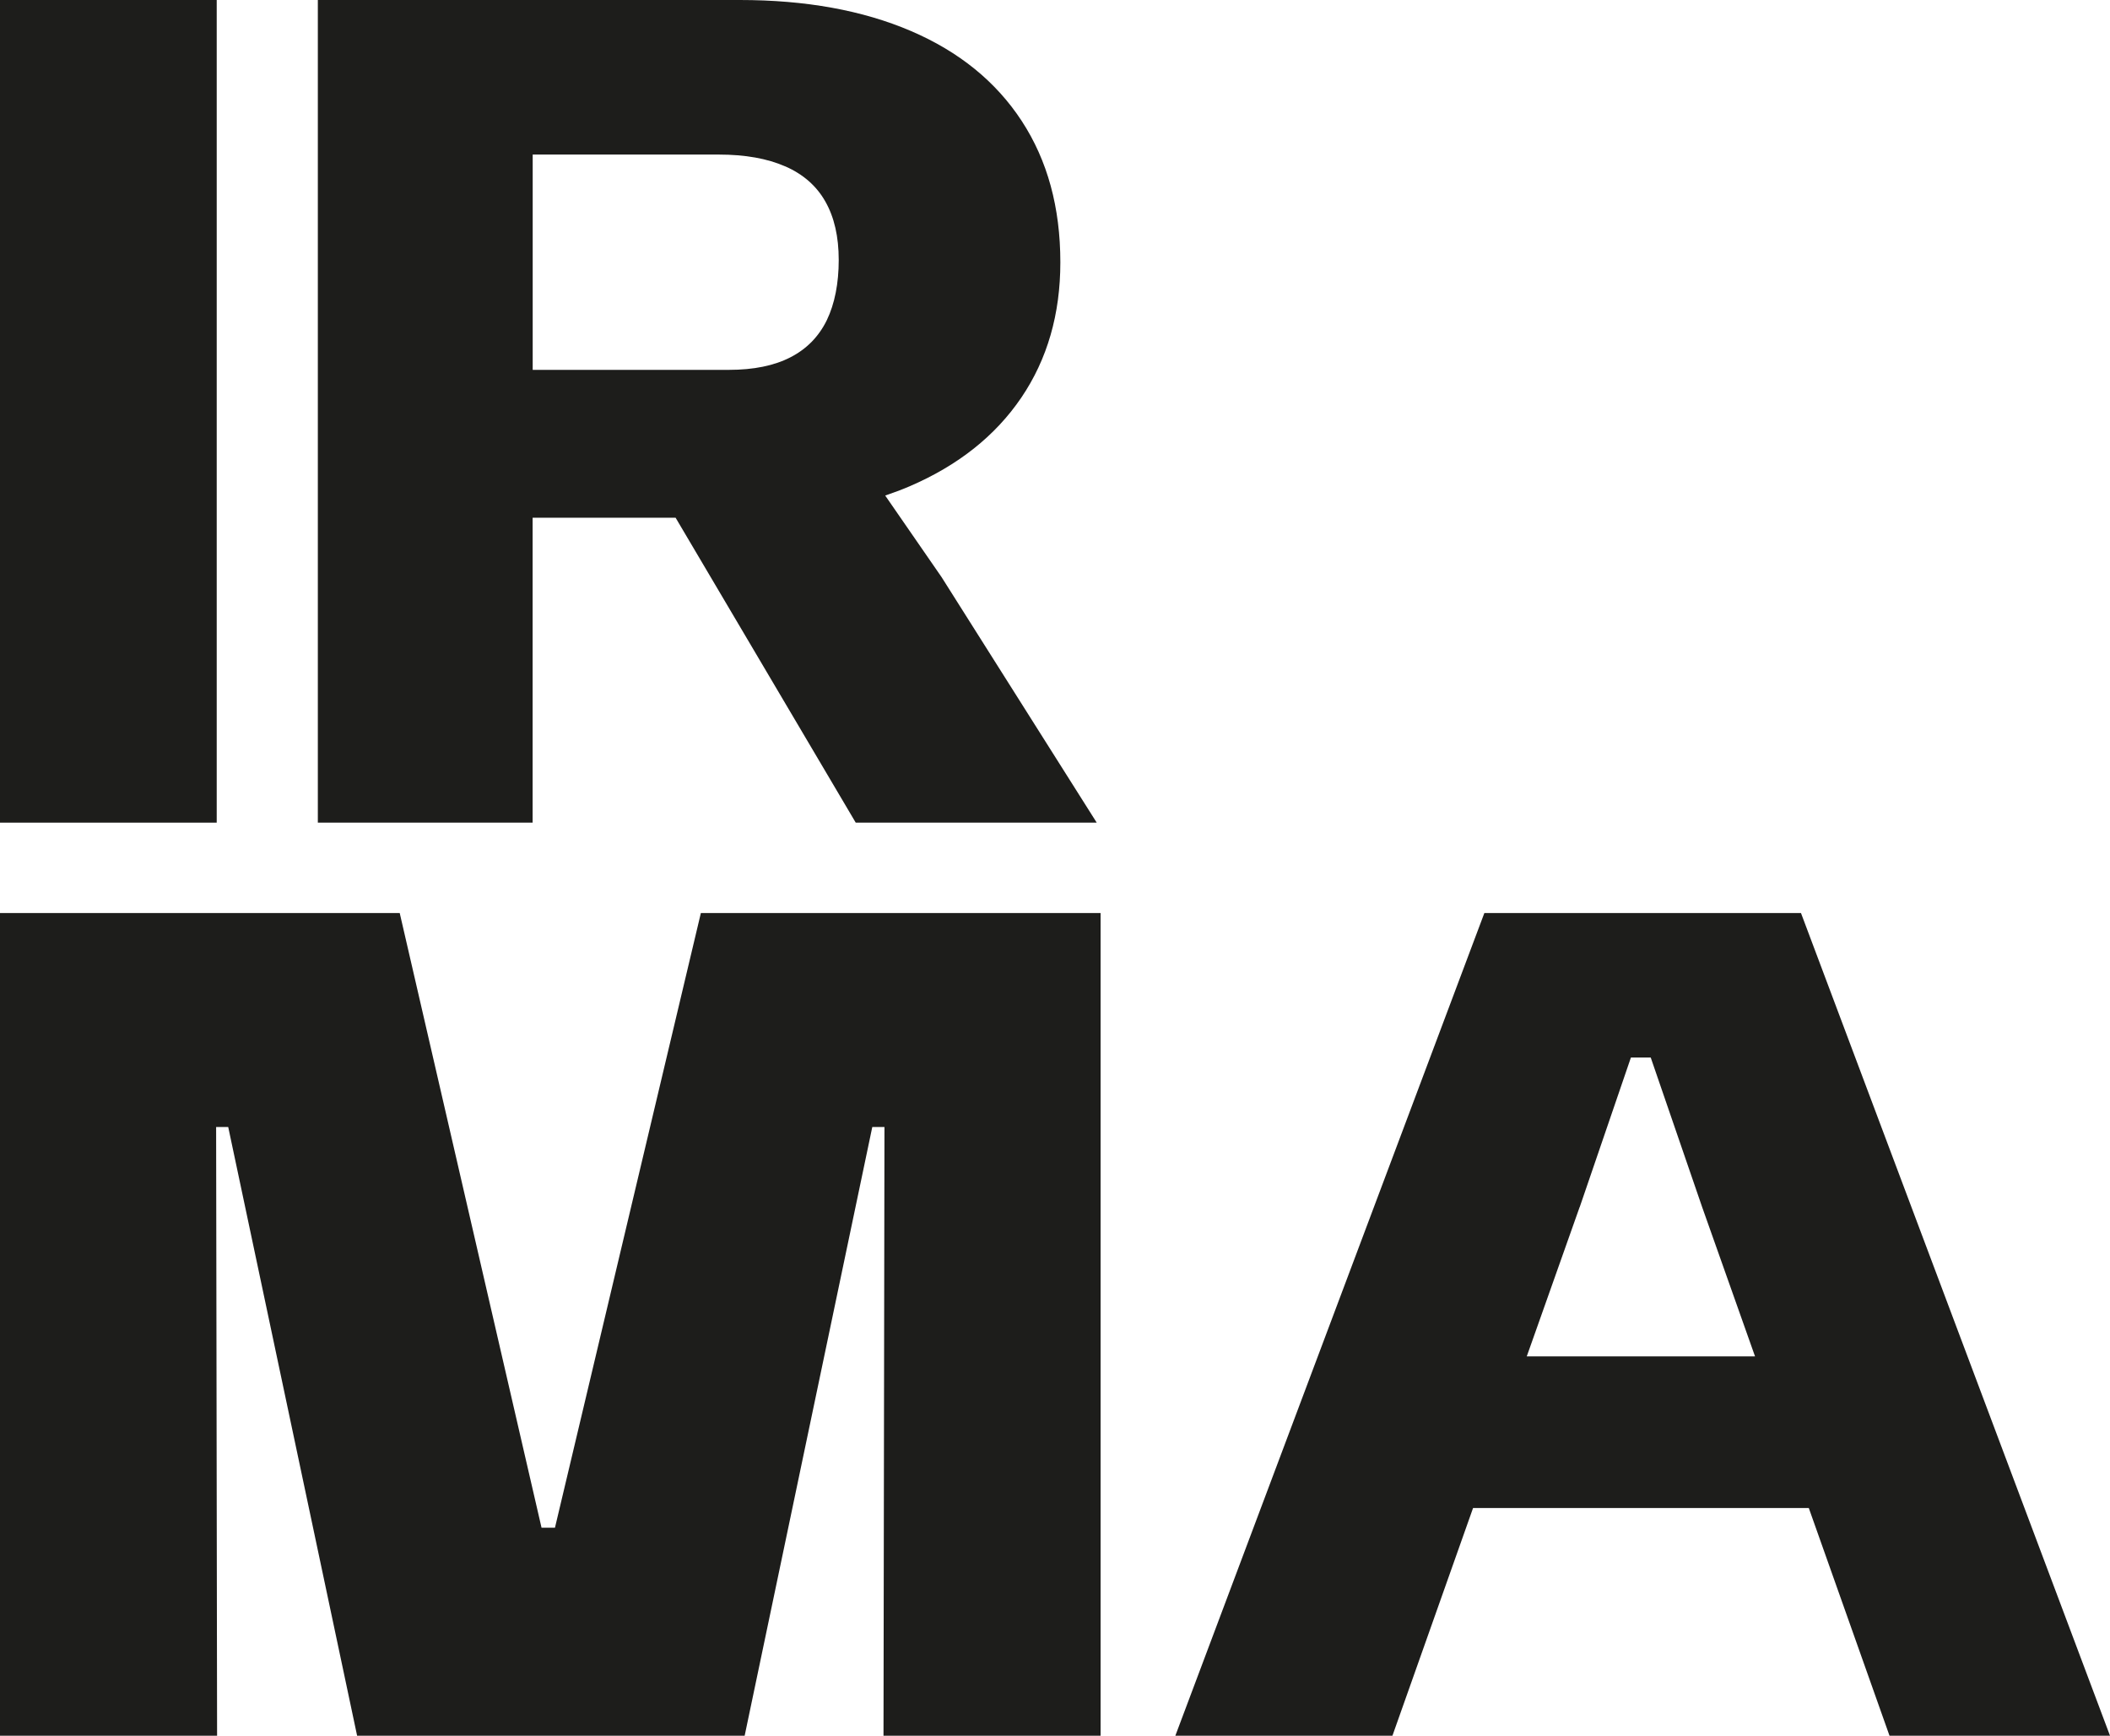 <?xml version="1.0" encoding="UTF-8"?>
<svg id="Calque_1" data-name="Calque 1" xmlns="http://www.w3.org/2000/svg" viewBox="0 0 284.2 233.8">
  <defs>
    <style>
      .cls-1 {
        fill: #1d1d1b;
      }
    </style>
  </defs>
  <polygon class="cls-1" points="148.24 122.99 94.4 122.99 74.75 205.78 72.94 205.78 53.84 122.99 0 122.99 0 233.8 29.24 233.8 29.11 151.81 30.74 151.81 48.1 233.8 100.3 233.8 117.49 151.81 119.13 151.81 119 233.8 148.24 233.8 148.24 122.99"/>
  <path class="cls-1" d="M198.41,203.13h45.22l10.87,30.67h29.7l-41.62-110.81h-42.65l-41.62,110.81h29.24l10.86-30.67ZM212.78,162.58l6.89-20.13h2.67l6.92,20.13,7.13,20.13h-30.75l7.13-20.13Z"/>
  <path class="cls-1" d="M71.74,69.74h19.26l24.26,41.07h32.46l-20.89-33.06-7.6-11c1.11-.38,2.2-.78,3.25-1.23,6.55-2.81,11.58-6.8,15.09-11.97,3.5-5.17,5.25-11.24,5.25-18.21,0-7.39-1.73-13.73-5.2-19.04-3.47-5.31-8.45-9.35-14.94-12.13S108.51,0,99.65,0h-56.84v110.81h28.93v-41.07ZM105.75,22.4c2.42,1.06,4.23,2.64,5.42,4.75,1.2,2.11,1.8,4.73,1.8,7.87s-.54,5.91-1.61,8.12c-1.08,2.2-2.71,3.87-4.9,4.99-2.19,1.13-4.96,1.69-8.28,1.69h-26.43v-29h25.07c3.54,0,6.52.53,8.94,1.59Z"/>
  <rect class="cls-1" width="29.19" height="110.81"/>
</svg>